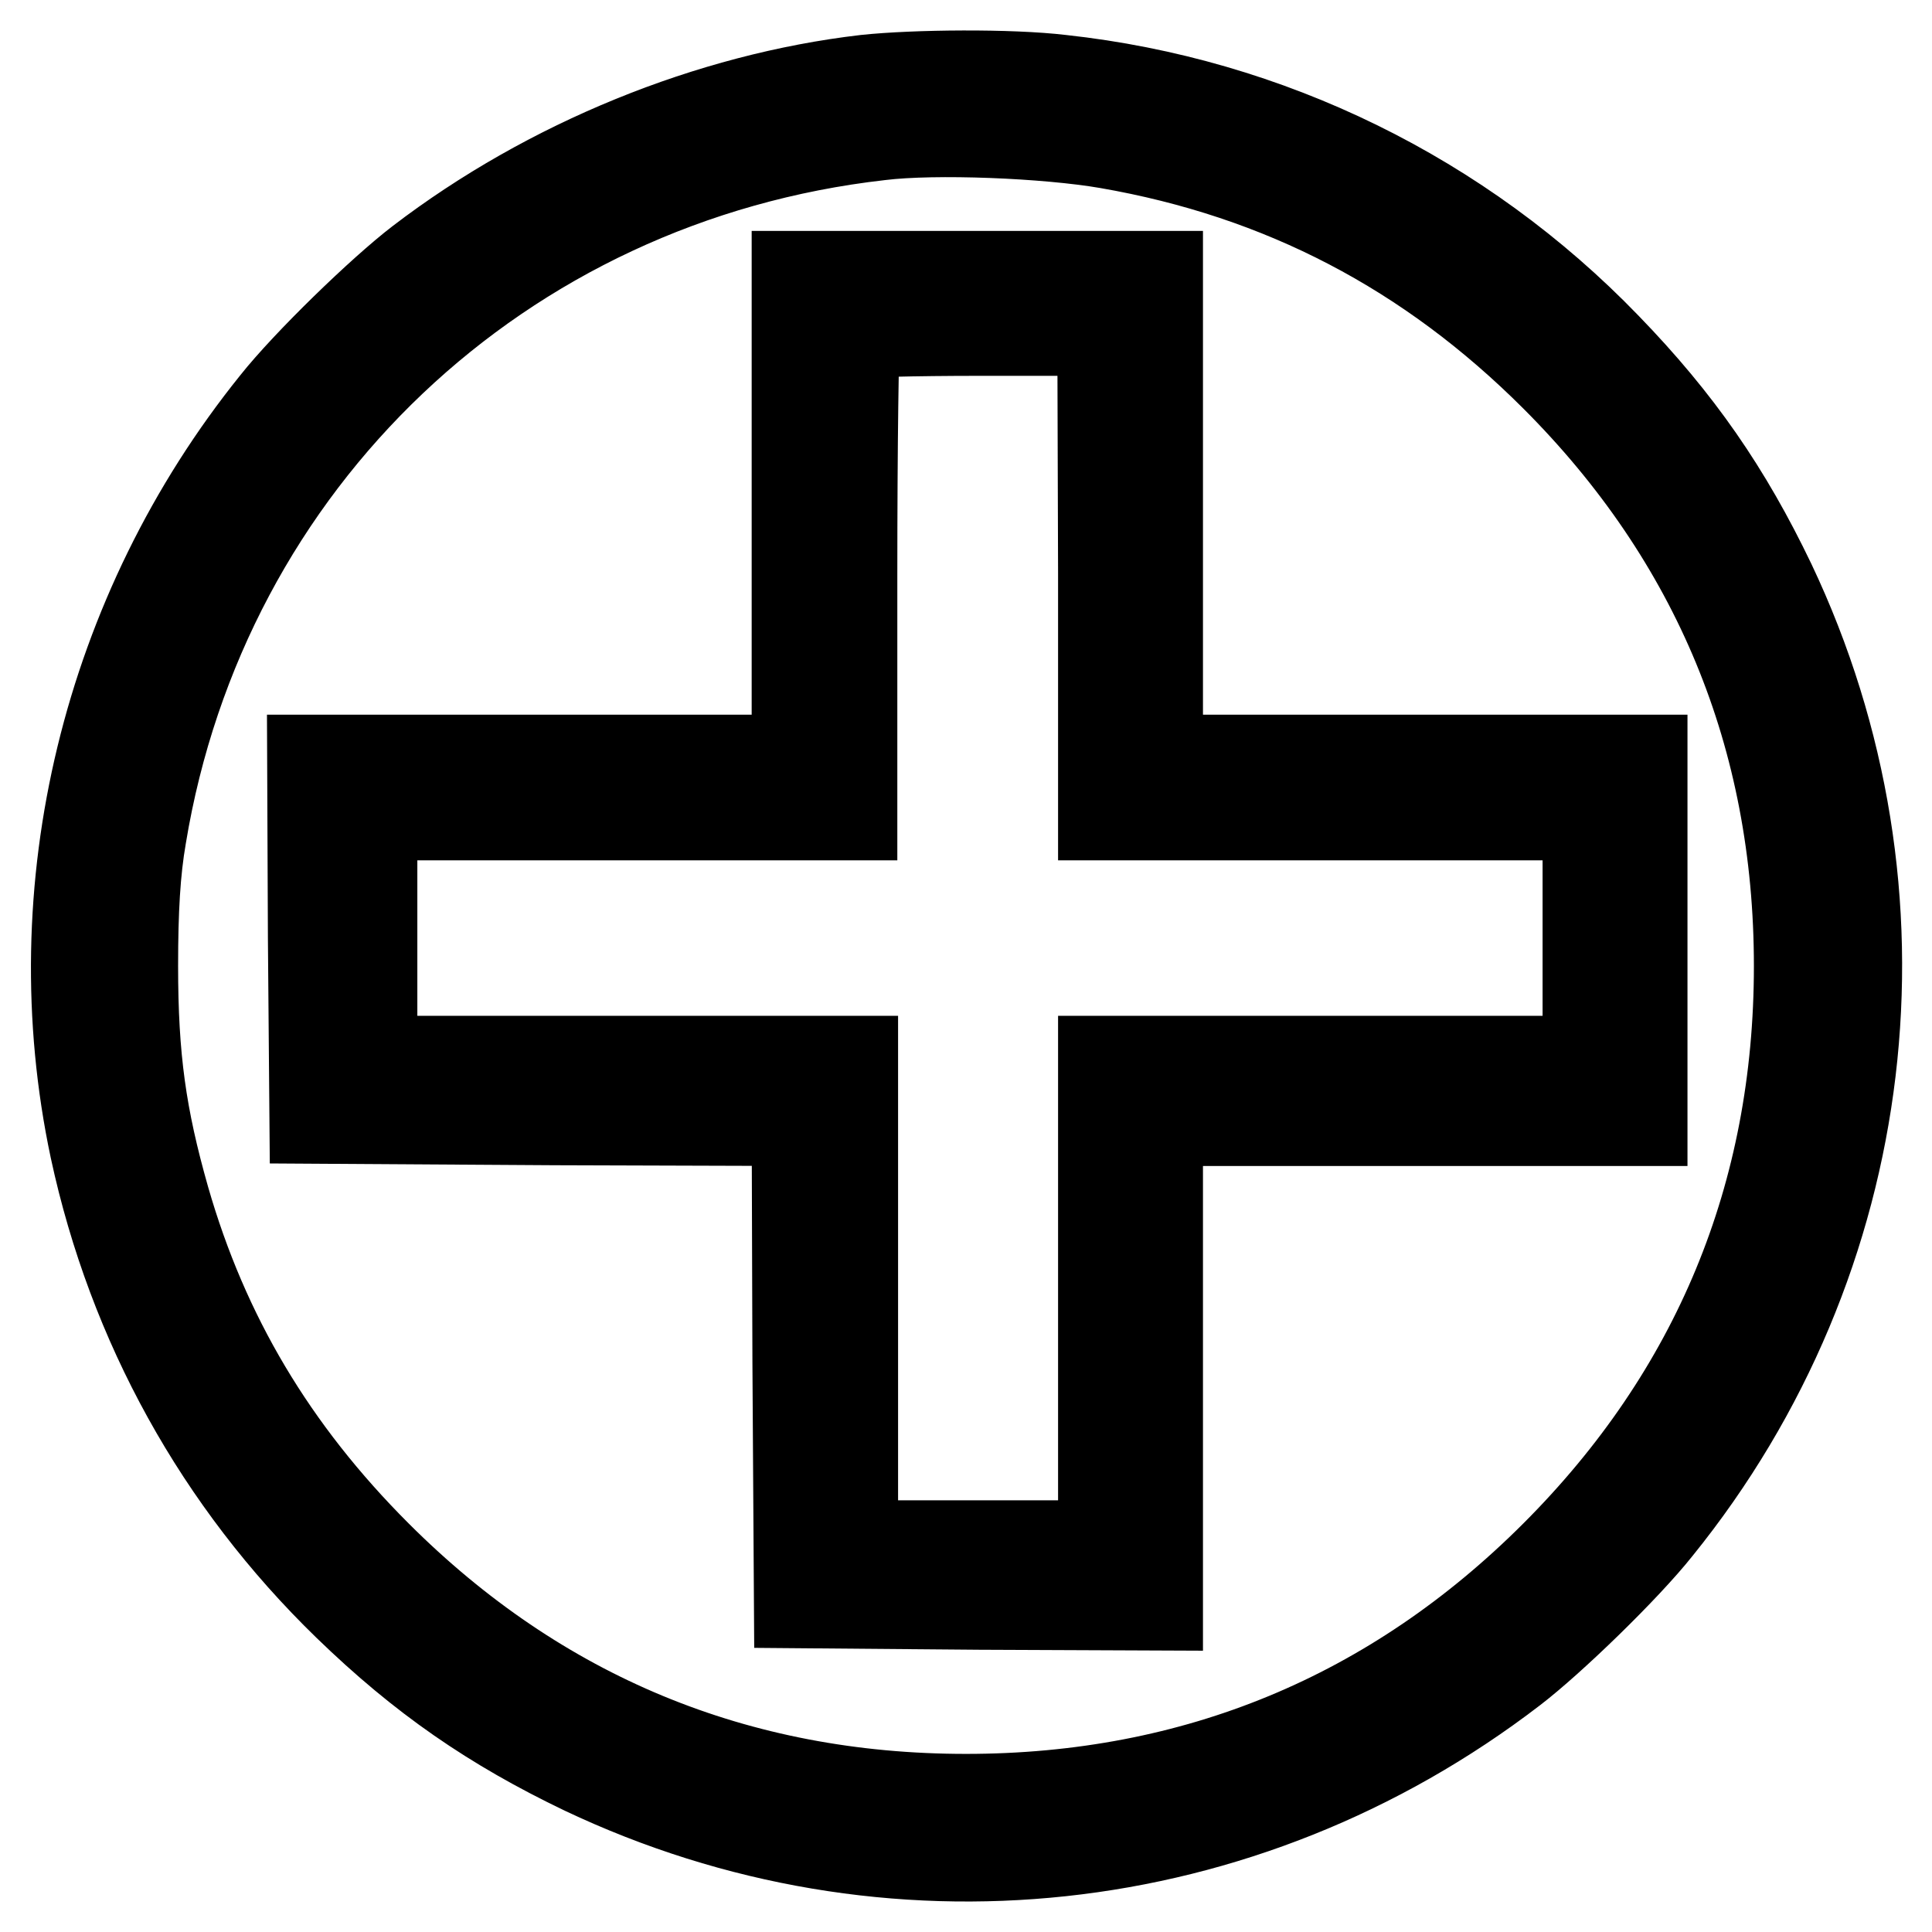 <?xml version="1.0" encoding="utf-8"?>
<!-- Svg Vector Icons : http://www.onlinewebfonts.com/icon -->
<!DOCTYPE svg PUBLIC "-//W3C//DTD SVG 1.1//EN" "http://www.w3.org/Graphics/SVG/1.1/DTD/svg11.dtd">
<svg version="1.1" xmlns="http://www.w3.org/2000/svg" xmlns:xlink="http://www.w3.org/1999/xlink" x="0px" y="0px" viewBox="0 0 256 256" enable-background="new 0 0 256 256" xml:space="preserve">
<g><g><g><path stroke-width="12" fill-opacity="0" stroke="#000000"  d="M114.7,10.6c-20.6,2.4-42,11.1-59,24.1c-5.1,3.9-15,13.5-19.2,18.8c-22.3,27.7-31.2,64.3-23.9,98.7c5,23.2,16.5,44,33.5,60.5c9.9,9.6,19.2,16,31.3,21.8c40.3,19.1,87.3,14.1,123-13.3c5.1-3.9,15-13.5,19.2-18.8c28.8-35.6,34.5-84,15-125.1c-5.8-12.1-12.2-21.4-21.8-31.3c-19.2-19.9-44.7-32.4-72.2-35.4C133.9,9.8,121.3,9.9,114.7,10.6z M146.8,19c23.1,4,42.6,14.2,59.3,30.9c21.4,21.4,32.3,47.7,32.3,78.1c0,30.4-10.9,56.7-32.3,78.1c-21.4,21.4-47.7,32.3-78.1,32.3c-30.4,0-56.7-10.9-78.1-32.3c-13.8-13.8-22.9-29.1-28.1-47.2c-3.1-10.9-4.2-18.7-4.2-30.9c0-7.4,0.3-12.6,1.1-17.2c8.2-49.8,47.6-87.2,97.9-92.9C123.9,17,138.7,17.6,146.8,19z"/><path stroke-width="12" fill-opacity="0" stroke="#000000"  d="M105.6,68.6v32.1H73.5H41.4l0.1,23.7l0.2,23.8l31.9,0.2l32,0.1l0.1,32l0.2,31.9l23.8,0.2l23.7,0.1v-32.1v-32.1h32.1h32.1v-23.9v-23.9h-32.1h-32.1V68.6V36.6h-23.9h-23.9V68.6L105.6,68.6z M146.2,75.9V108h32.1h32.1v16.3v16.3h-32.1h-32.1v32.1v32.1h-16.6h-16.6v-32.1v-32.1H81.1H49.3v-16.3V108h31.8h31.8V76.3c0-17.4,0.2-31.9,0.4-32.1c0.2-0.2,7.7-0.4,16.6-0.4h16.2L146.2,75.9L146.2,75.9z"/></g></g></g>
</svg>